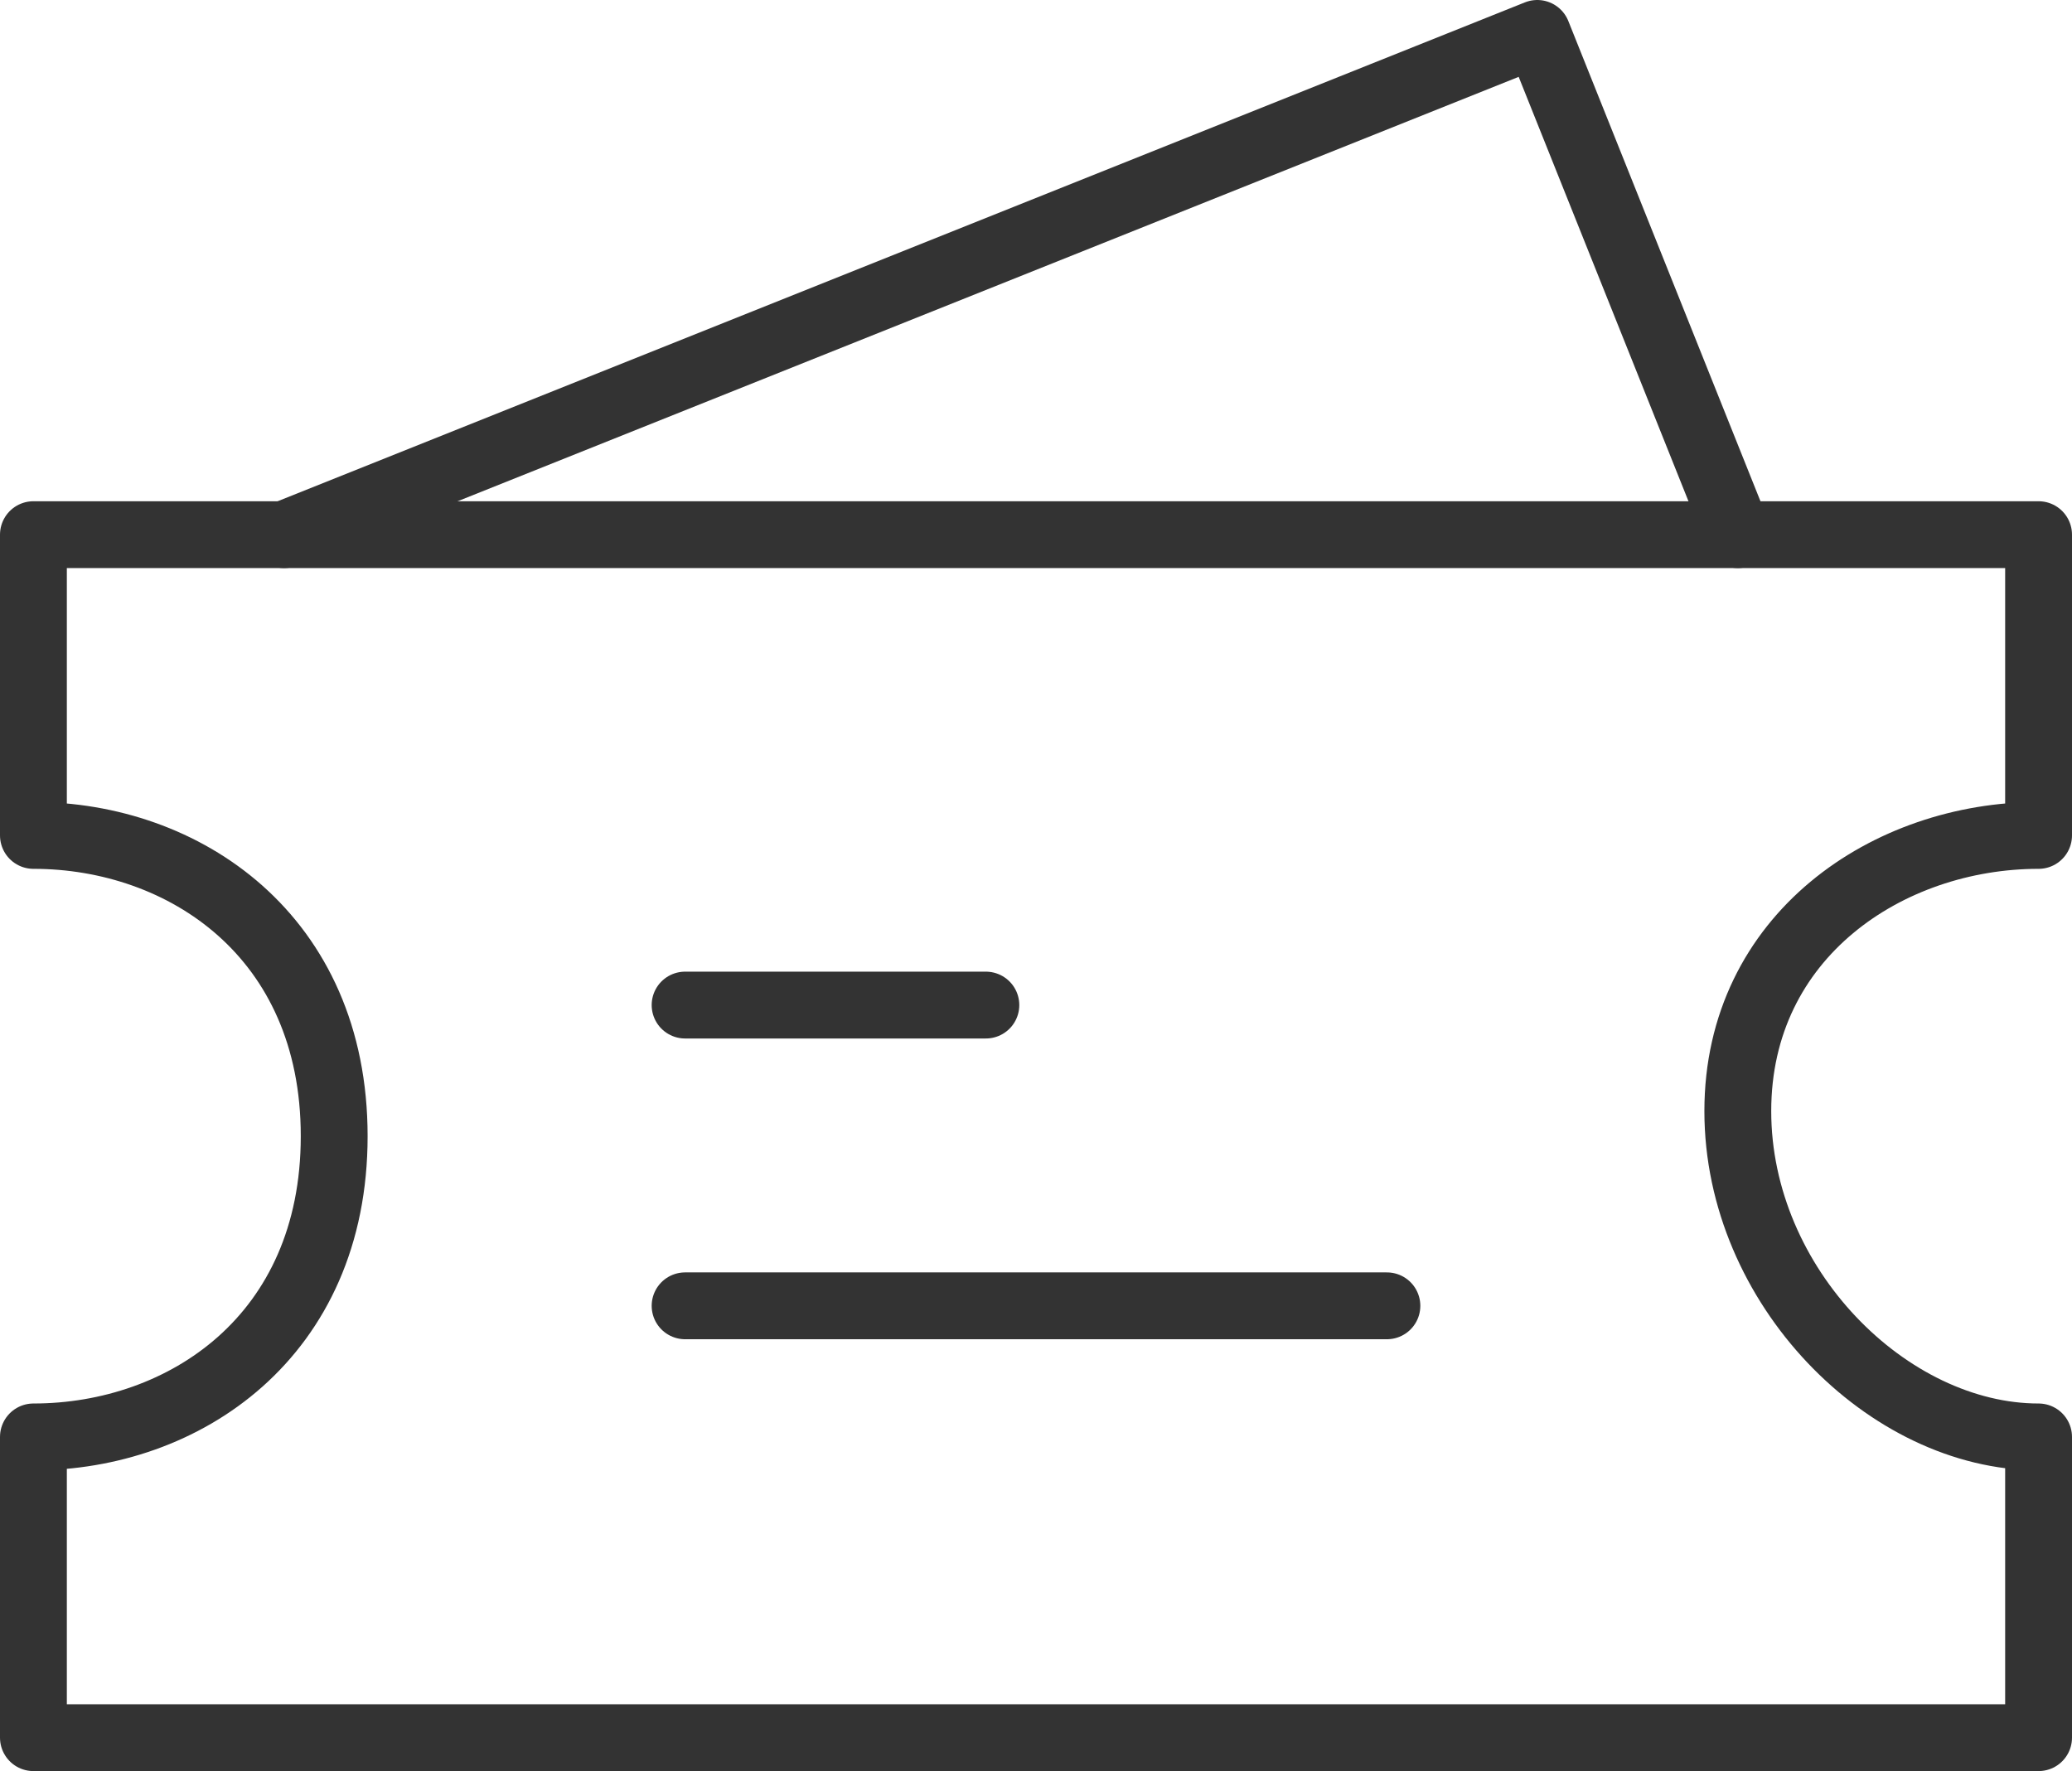 <?xml version="1.0" encoding="UTF-8"?>
<svg width="62px" height="53px" viewBox="0 0 62 53" version="1.1" xmlns="http://www.w3.org/2000/svg" xmlns:xlink="http://www.w3.org/1999/xlink">
    <title>购票</title>
    <g id="板式一" stroke="none" stroke-width="1" fill="none" fill-rule="evenodd" stroke-linecap="round">
        <g id="首页" transform="translate(-1403, -886)" stroke="#333333" stroke-width="2">
            <g id="购票" transform="translate(1403, 886)">
                <polyline id="路径" stroke-linejoin="round" points="8.5 16 46 1 52.001 16"></polyline>
                <path d="M1,16 L61,16 L61,25 C56.5,25 52,28 52,33.25 C52,38.5 56.5,43 61,43 L61,52 L1,52 L1,43 C5.5,43 10,40 10,34 C10,28 5.5,25 1,25 L1,16 Z" id="路径" stroke-linejoin="round"></path>
                <line x1="20.5" y1="30.077" x2="29.5" y2="30.077" id="路径"></line>
                <line x1="20.5" y1="39.077" x2="41.5" y2="39.077" id="路径"></line>
            </g>
        </g>
    </g>
</svg>